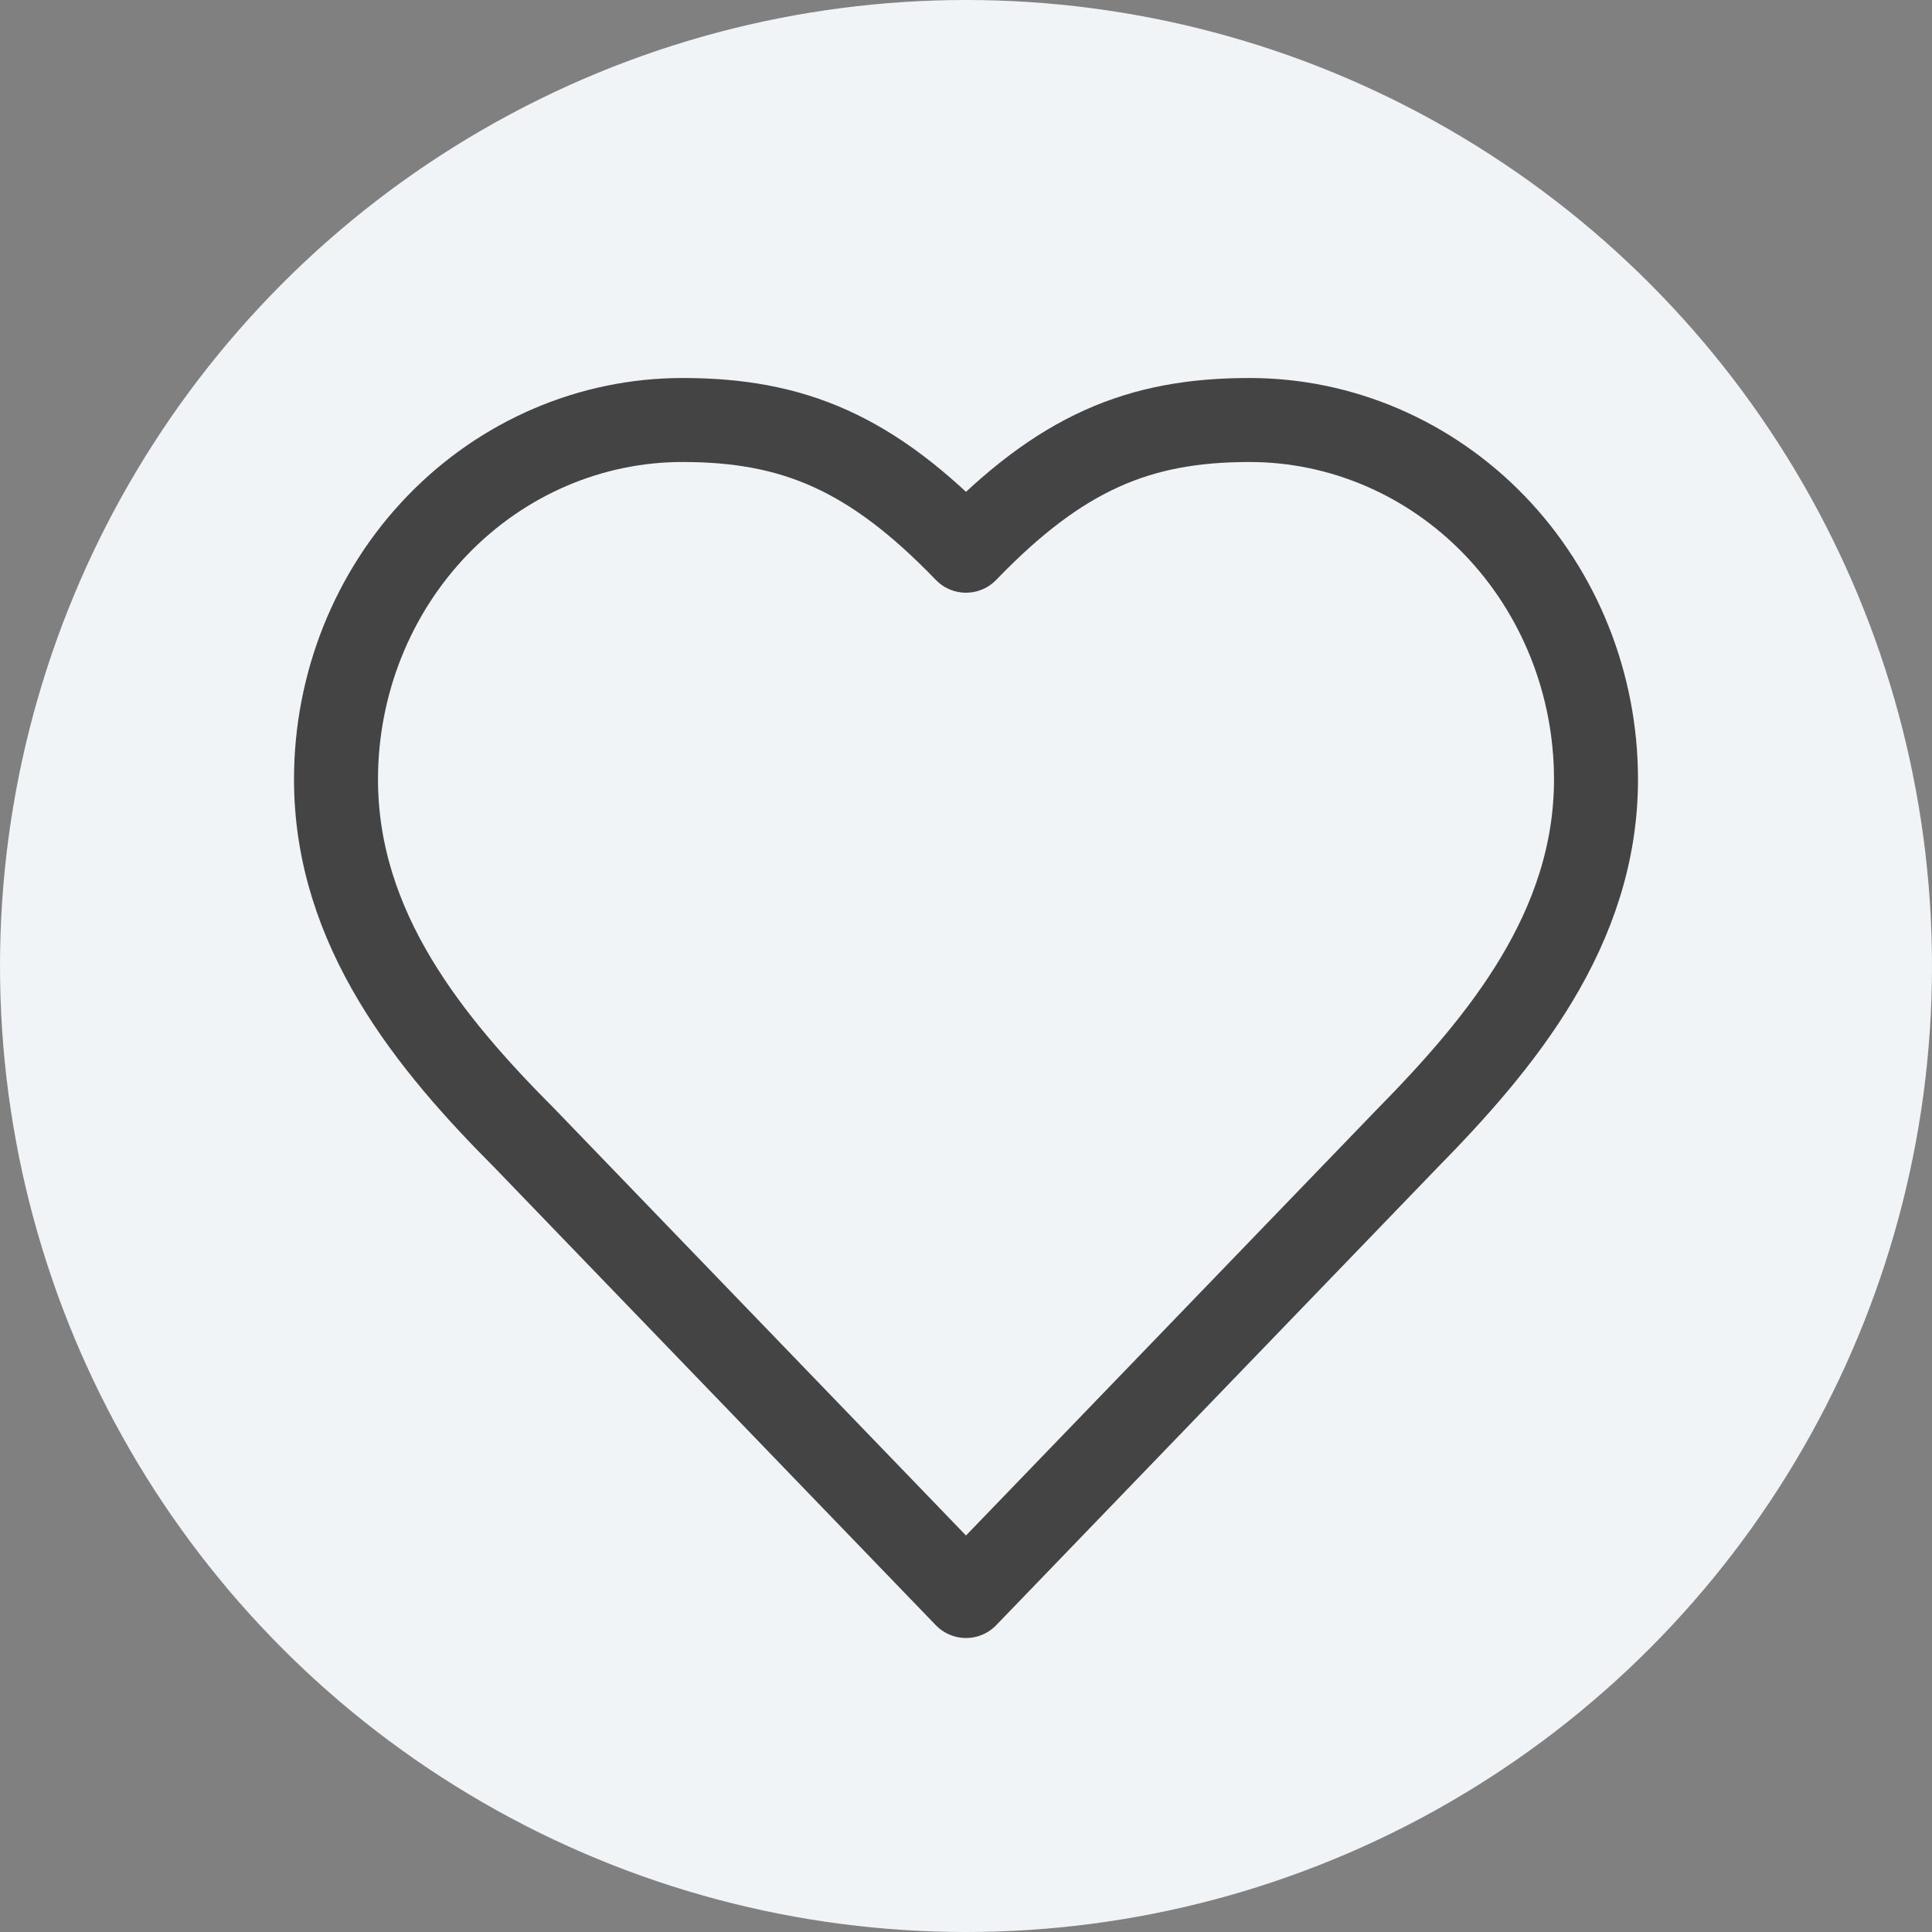 <?xml version="1.0" encoding="UTF-8"?> <svg xmlns="http://www.w3.org/2000/svg" width="23" height="23" viewBox="0 0 23 23" fill="none"><rect x="0" y="0" width="23" height="23" fill="#808080" stroke="none"/><circle cx="11.5" cy="11.5" r="11.5" fill="#F0F4F7"></circle><path d="M16.75 13.556C17.867 12.42 19 11.059 19 9.278C19 8.143 18.565 7.055 17.792 6.253C17.018 5.451 15.969 5 14.875 5C13.555 5 12.625 5.389 11.5 6.556C10.375 5.389 9.445 5 8.125 5C7.031 5 5.982 5.451 5.208 6.253C4.435 7.055 4 8.143 4 9.278C4 11.067 5.125 12.428 6.25 13.556L11.5 19L16.75 13.556Z" stroke="#444444" stroke-linecap="round" stroke-linejoin="round"></path></svg> 